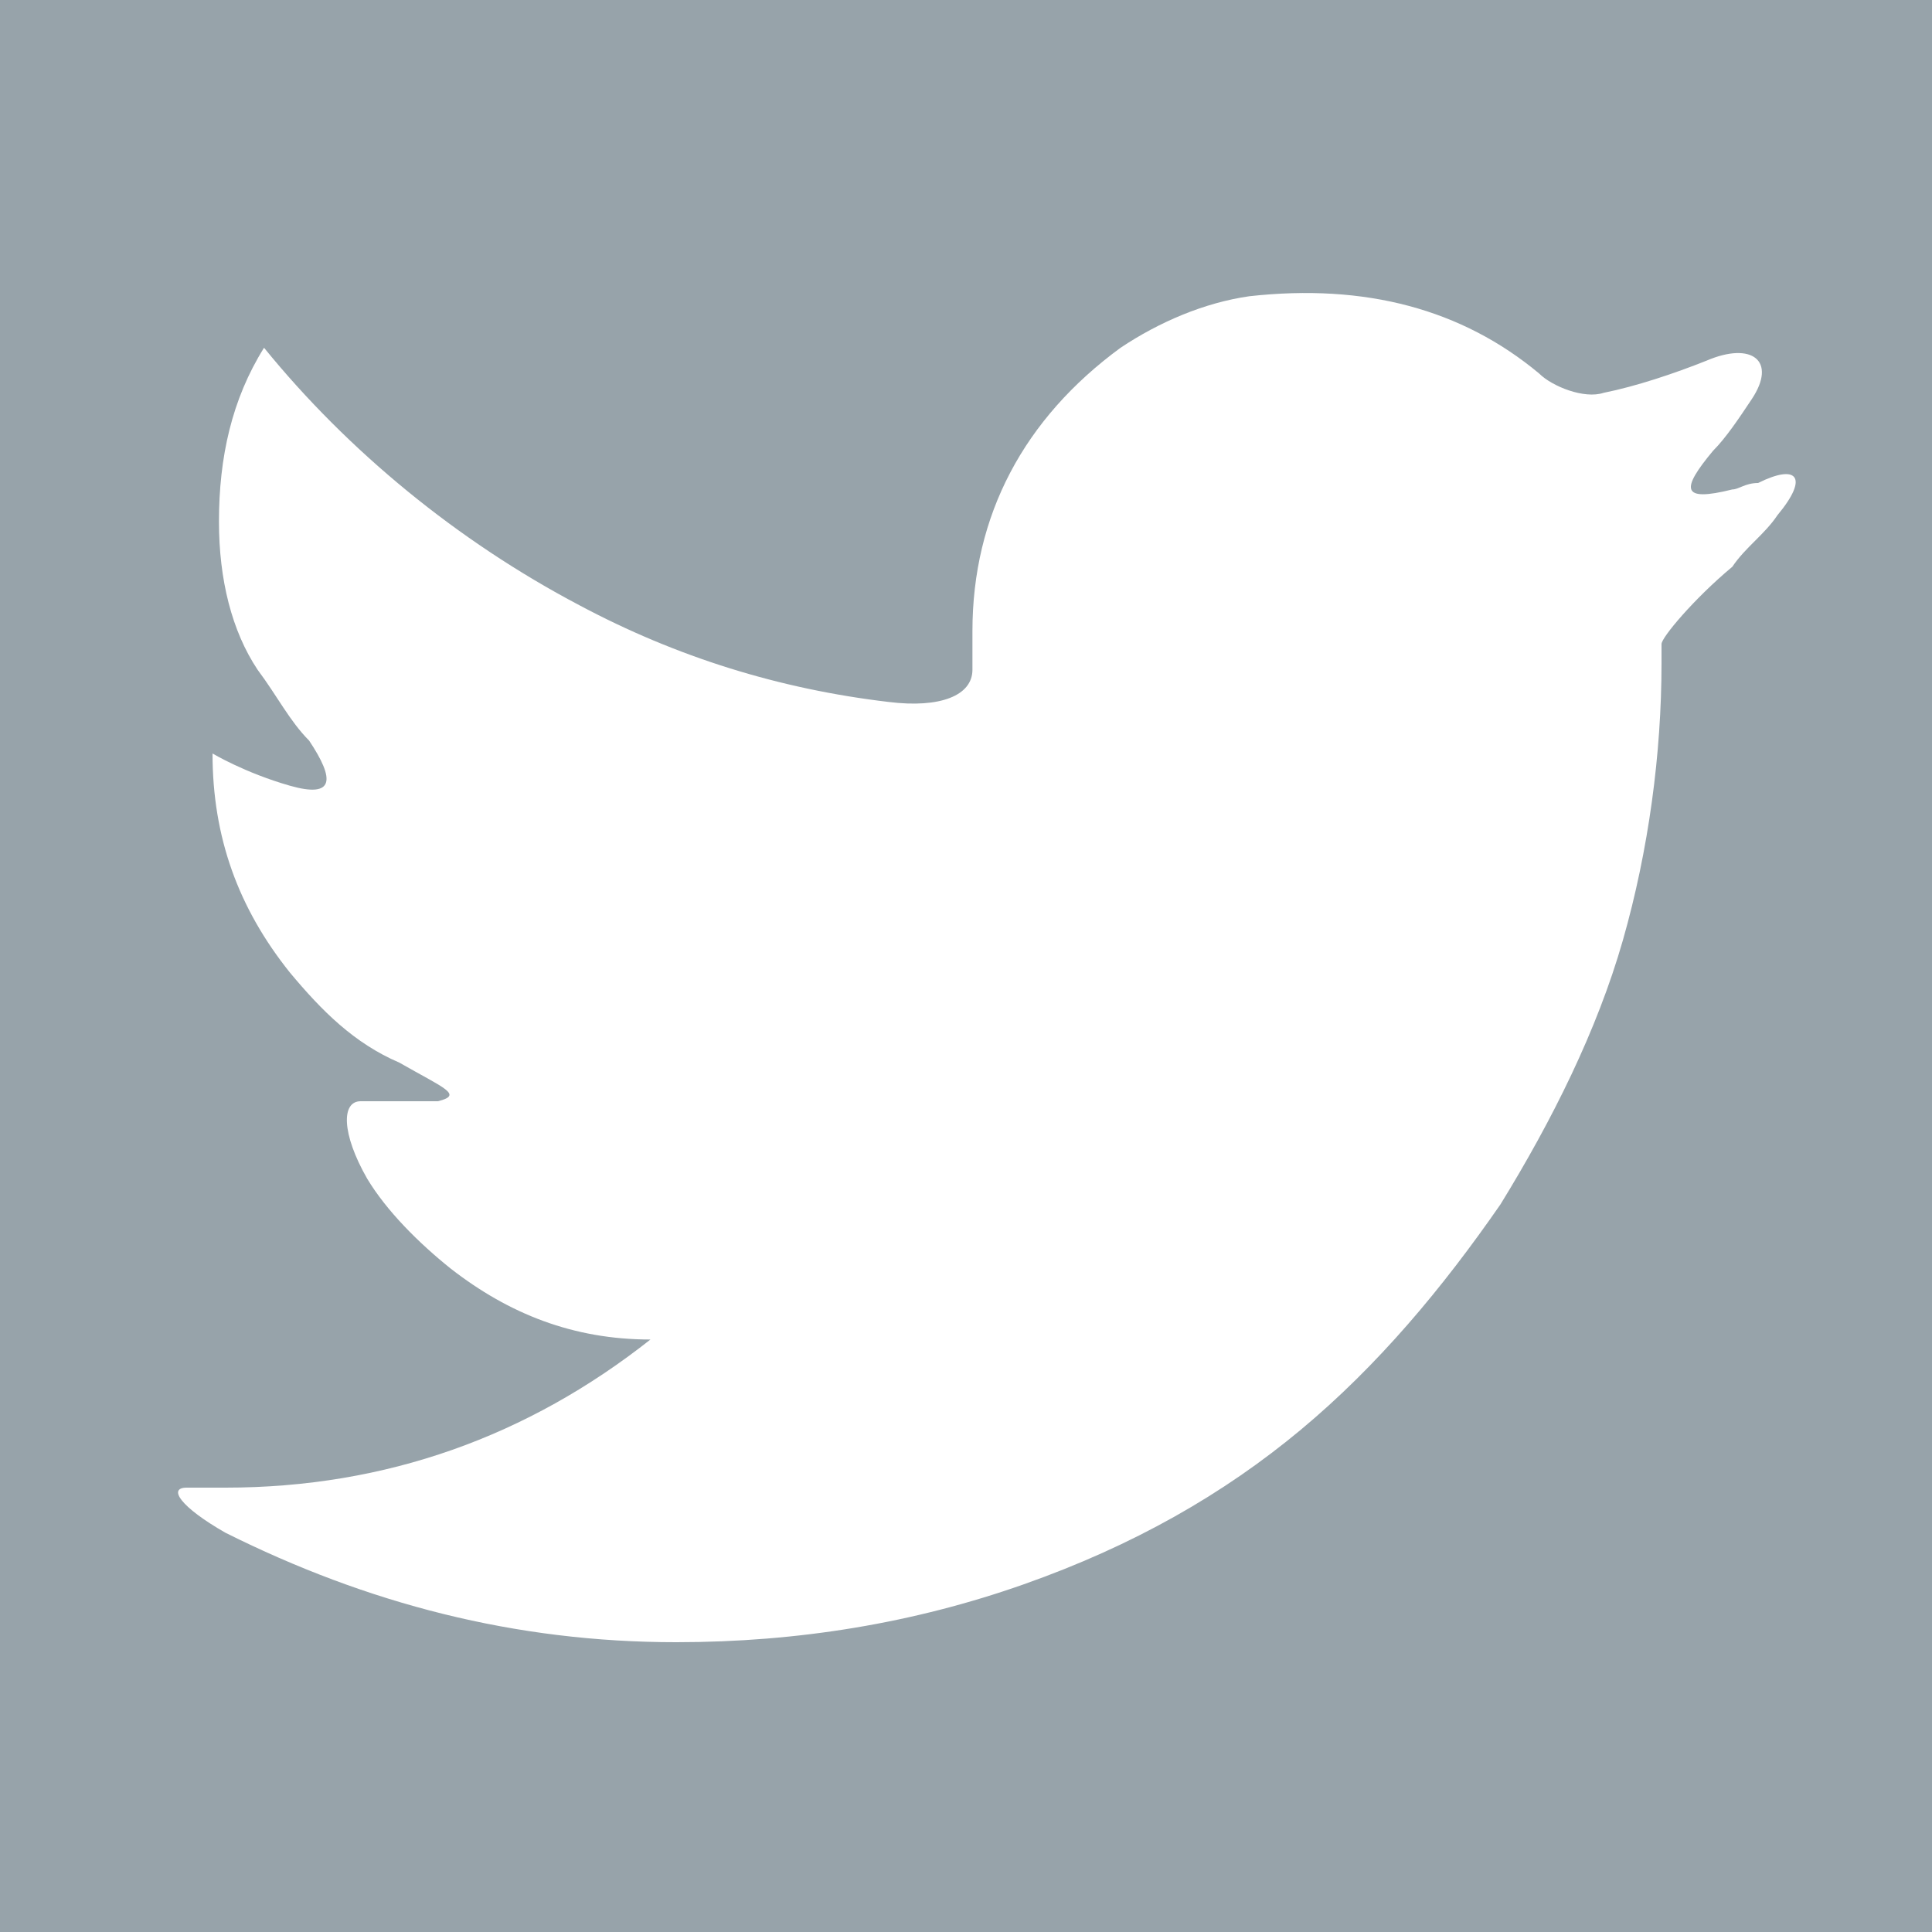 <?xml version="1.0" encoding="utf-8"?>
<!-- Generator: Adobe Illustrator 22.0.0, SVG Export Plug-In . SVG Version: 6.00 Build 0)  -->
<svg version="1.1" id="Capa_1" xmlns="http://www.w3.org/2000/svg" xmlns:xlink="http://www.w3.org/1999/xlink" x="0px" y="0px"
	 viewBox="0 0 30 30" style="enable-background:new 0 0 30 30;" xml:space="preserve">
<style type="text/css">
	.st0{display:none;}
	.st1{display:inline;}
	.st2{fill:#97A3AA;}
</style>
<g class="st0">
	<g class="st1">
		<path class="st2" d="M0,5.6v18.7V30h9h0.2C9,28,9,26.3,9.3,25l1.9-8.1c-0.3-0.6-0.5-1.4-0.5-2.4c0-1.1,0.3-2,0.8-2.7
			c0.6-0.7,1.2-1.1,2-1.1c0.6,0,1.1,0.2,1.5,0.6c0.3,0.4,0.5,1,0.5,1.6c0,0.4-0.1,0.9-0.2,1.5c-0.1,0.6-0.3,1.2-0.6,2
			c-0.2,0.8-0.4,1.4-0.5,1.8c-0.2,0.8,0,1.5,0.4,2c0.5,0.6,1.1,0.8,1.9,0.8c1.4,0,2.5-0.8,3.4-2.3c0.9-1.5,1.3-3.4,1.3-5.6
			c0-1.7-0.5-3-1.6-4.1c-1.1-1.1-2.6-1.6-4.5-1.6c-2.2,0-3.9,0.7-5.3,2.1s-2,3.1-2,5c0,1.1,0.3,2.1,1,2.9c0.2,0.2,0.3,0.5,0.2,0.8
			C9,18.6,8.9,19,8.8,19.6c-0.1,0.2-0.1,0.3-0.3,0.4C8.4,20,8.2,20,8,19.9c-1-0.4-1.8-1.1-2.3-2.1c-0.5-1-0.8-2.2-0.8-3.5
			c0-0.9,0.1-1.7,0.4-2.6c0.3-0.9,0.7-1.7,1.3-2.5C7.3,8.4,8,7.7,8.8,7.1c0.8-0.6,1.8-1.1,3-1.5C13,5.2,14.2,5,15.6,5
			c1.4,0,2.7,0.2,3.8,0.7c1.2,0.5,2.2,1.1,3,1.9c0.8,0.8,1.4,1.7,1.9,2.7c0.5,1,0.7,2.1,0.7,3.2c0,2.9-0.7,5.4-2.2,7.3
			c-1.5,1.9-3.4,2.9-5.8,2.9c-0.8,0-1.5-0.2-2.2-0.5c-0.7-0.4-1.2-0.8-1.4-1.3c-0.6,2.3-0.9,3.6-1,4.1c-0.3,1.1-1,2.5-2.1,4.1h0.2
			l0,0H30v-5.6V5.6V0H0V5.6z"/>
	</g>
</g>
<g class="st0">
	<g class="st1">
		<path class="st2" d="M29.9,0H0.1C0.1,0,0,0.1,0,0.1v29.7C0,29.9,0.1,30,0.1,30h29.8c0.1,0,0.1-0.1,0.1-0.1V0.1
			C30,0.1,29.9,0,29.9,0z M8,10.8v14.6H3.5V10.8H8z M8,4.4v4.2H3.5V4.4H8z M26.5,24.7c0,0.4-0.3,0.7-0.7,0.7H22v-6.3
			c0-1.8-0.1-3-0.3-3.6c-0.2-0.5-0.5-1-0.9-1.3c-0.4-0.3-1-0.4-1.6-0.4c-0.8,0-1.5,0.2-2.1,0.6c-0.6,0.4-1,1-1.3,1.7
			c-0.2,0.7-0.3,2-0.3,3.9v5.3H11V10.8h4.2v1.7c0,0.4,0.2,0.5,0.5,0.2c1.4-1.5,3.1-2.3,5.1-2.3c1,0,1.9,0.2,2.7,0.5
			c0.8,0.4,1.4,0.8,1.9,1.4c0.4,0.6,0.7,1.2,0.9,1.9c0.2,0.7,0.2,1.7,0.2,3L26.5,24.7L26.5,24.7z"/>
	</g>
</g>
<g class="st0">
	<g class="st1">
		<path class="st2" d="M30,0H0c0,0,0,0,0,0v30c0,0,0,0,0,0h6.6V17.7H4v-4.3h2.5v-2.6C6.6,9,7,7.6,7.8,6.7c0.9-0.9,2.3-1.4,4.2-1.4
			h3.4v4.3h-2.1c-0.4,0-0.7,0-0.9,0.1C12.2,9.7,12,9.8,11.9,10c-0.1,0.2-0.2,0.3-0.2,0.5c0,0.2,0,0.4,0,0.7v2.1h3.9l-0.4,4.3h-3.4
			V30H30c0,0,0,0,0,0L30,0C30,0,30,0,30,0z"/>
	</g>
</g>
<g>
	<g>
		<path class="st2" d="M30,0H0c0,0,0,0,0,0V30c0,0,0,0,0,0H30c0,0,0,0,0,0L30,0C30,0,30,0,30,0z M27.6,8c-0.2,0.3-0.5,0.5-0.7,0.8
			c-0.6,0.5-1.1,1.1-1.1,1.2c0,0.1,0,0.2,0,0.3c0,1.4-0.2,2.9-0.6,4.3c-0.4,1.4-1.1,2.8-1.9,4.1c-0.9,1.3-1.9,2.5-3.1,3.5
			c-1.2,1-2.6,1.8-4.3,2.4c-1.7,0.6-3.5,0.9-5.4,0.9c-2.5,0-4.8-0.6-7-1.7c-0.7-0.4-0.9-0.7-0.6-0.7c0.2,0,0.4,0,0.6,0
			c2.5,0,4.7-0.8,6.6-2.3c-1.2,0-2.2-0.4-3.1-1.1c-0.5-0.4-1-0.9-1.3-1.4c-0.4-0.7-0.4-1.2-0.1-1.2c0.2,0,0.3,0,0.5,0
			c0.2,0,0.5,0,0.7,0c0.4-0.1,0.1-0.2-0.6-0.6c-0.7-0.3-1.2-0.8-1.7-1.4c-0.8-1-1.2-2.1-1.2-3.4c0,0,0,0,0,0c0,0,0.5,0.3,1.2,0.5
			c0.7,0.2,0.7-0.1,0.3-0.7c-0.3-0.3-0.5-0.7-0.8-1.1C3.6,9.8,3.4,9,3.4,8.1c0-1,0.2-1.9,0.7-2.7c1.3,1.6,3,3,4.9,4
			c1.5,0.8,3.1,1.3,4.8,1.5c0.8,0.1,1.3-0.1,1.3-0.5c0-0.2,0-0.4,0-0.6c0-1.8,0.8-3.3,2.3-4.4c0.6-0.4,1.3-0.7,2-0.8
			c1.8-0.2,3.3,0.2,4.5,1.2c0.2,0.2,0.7,0.4,1,0.3c0.5-0.1,1.1-0.3,1.6-0.5c0.7-0.3,1.1,0,0.7,0.6c-0.2,0.3-0.4,0.6-0.6,0.8
			c-0.5,0.6-0.5,0.8,0.3,0.6c0.1,0,0.2-0.1,0.4-0.1C27.9,7.2,28.1,7.4,27.6,8z"/>
	</g>
</g>
</svg>
